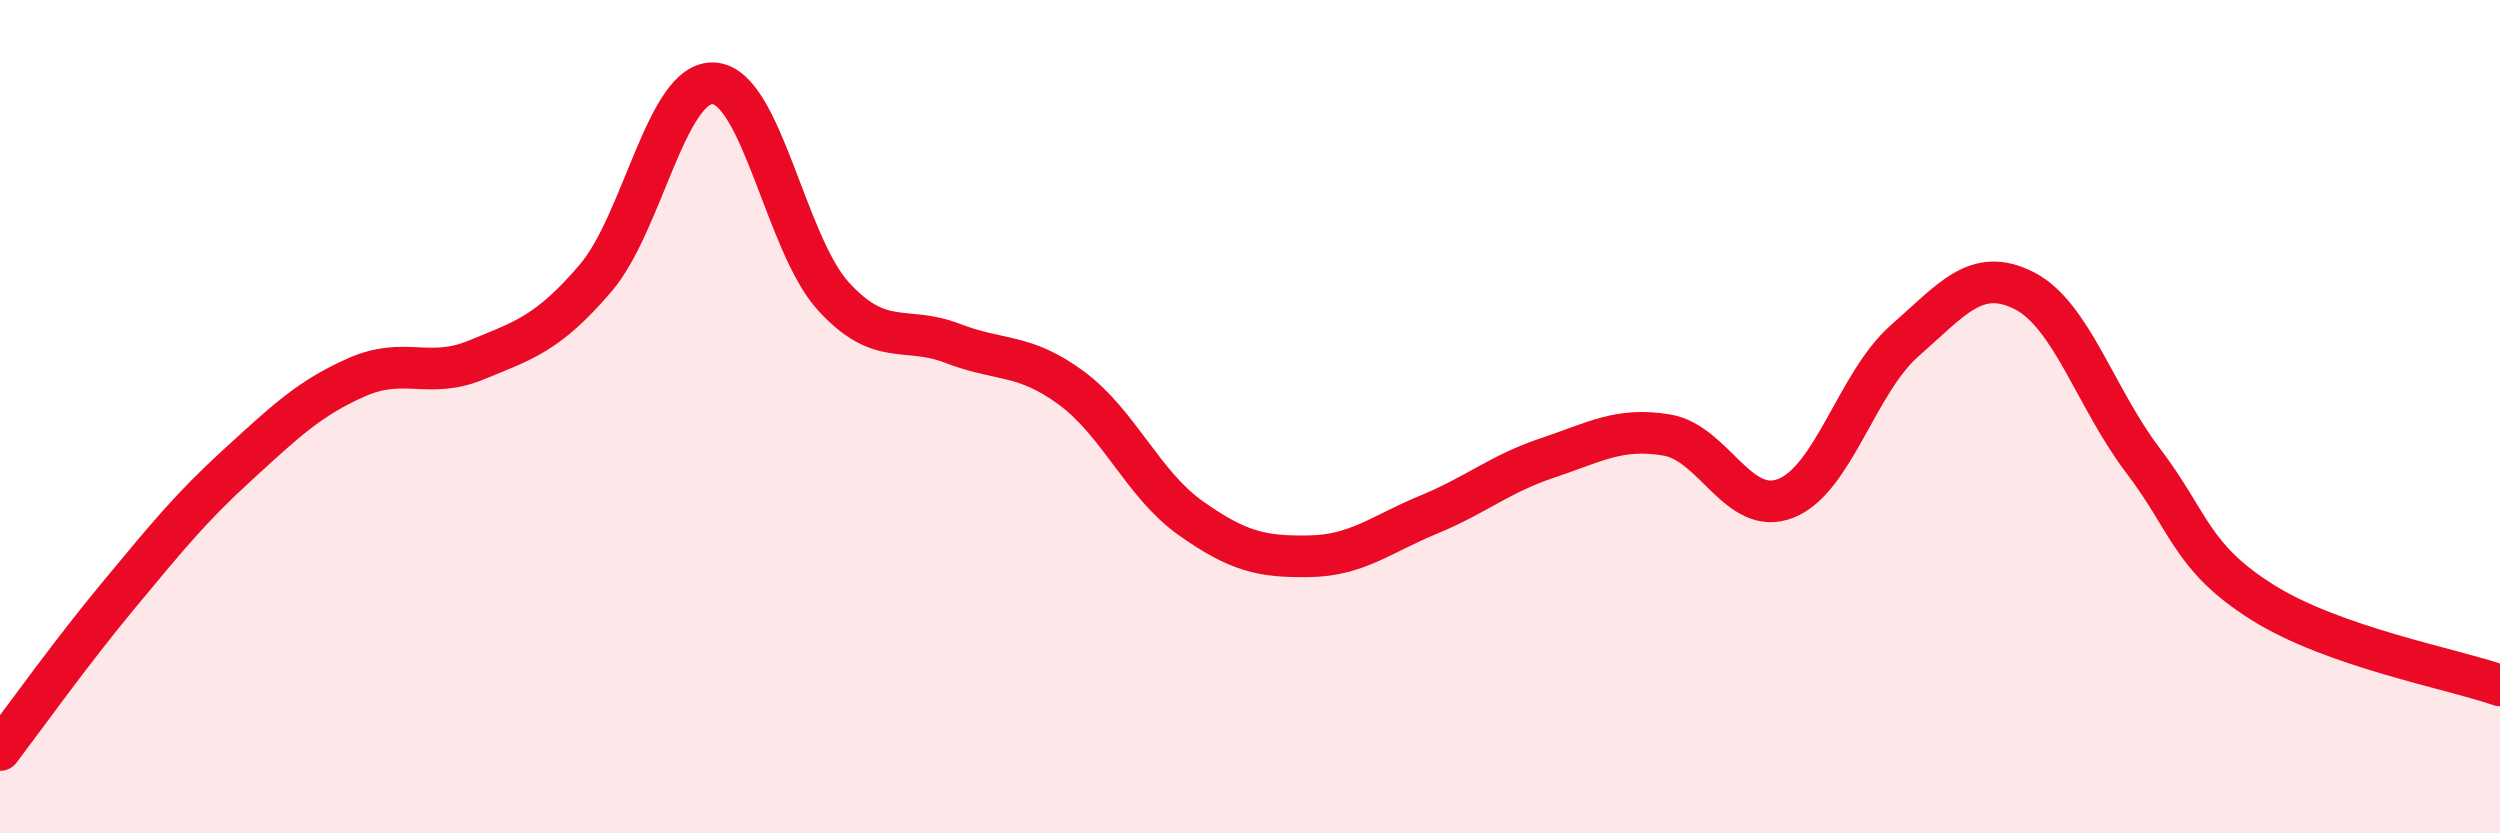 
    <svg width="60" height="20" viewBox="0 0 60 20" xmlns="http://www.w3.org/2000/svg">
      <path
        d="M 0,18 C 0.57,17.25 1.72,15.64 2.86,14.27 C 4,12.9 4.57,12.19 5.71,11.15 C 6.85,10.11 7.43,9.55 8.57,9.05 C 9.71,8.55 10.29,9.11 11.43,8.64 C 12.57,8.17 13.15,8.01 14.29,6.68 C 15.43,5.35 16,1.91 17.14,2 C 18.28,2.09 18.86,5.86 20,7.11 C 21.14,8.36 21.72,7.8 22.86,8.24 C 24,8.68 24.57,8.47 25.71,9.31 C 26.85,10.15 27.43,11.62 28.57,12.43 C 29.71,13.24 30.29,13.37 31.43,13.35 C 32.57,13.33 33.15,12.82 34.29,12.35 C 35.43,11.88 36,11.37 37.14,10.99 C 38.28,10.61 38.86,10.25 40,10.44 C 41.14,10.63 41.72,12.41 42.86,11.96 C 44,11.51 44.57,9.18 45.71,8.18 C 46.85,7.18 47.43,6.4 48.57,6.97 C 49.71,7.54 50.29,9.55 51.43,11.05 C 52.57,12.55 52.58,13.37 54.29,14.45 C 56,15.53 58.86,16.05 60,16.45L60 20L0 20Z"
        fill="#EB0A25"
        opacity="0.1"
        stroke-linecap="round"
        stroke-linejoin="round"
      />
      <path
        d="M 0,18 C 0.57,17.25 1.72,15.64 2.86,14.27 C 4,12.9 4.57,12.19 5.71,11.15 C 6.85,10.11 7.43,9.55 8.57,9.05 C 9.71,8.55 10.29,9.11 11.43,8.64 C 12.57,8.17 13.15,8.01 14.29,6.68 C 15.43,5.35 16,1.91 17.14,2 C 18.28,2.09 18.86,5.86 20,7.11 C 21.14,8.36 21.72,7.8 22.86,8.24 C 24,8.68 24.57,8.47 25.71,9.31 C 26.85,10.15 27.43,11.62 28.57,12.43 C 29.71,13.24 30.29,13.37 31.43,13.35 C 32.57,13.33 33.15,12.82 34.29,12.35 C 35.43,11.88 36,11.37 37.14,10.99 C 38.28,10.61 38.86,10.25 40,10.44 C 41.14,10.63 41.72,12.41 42.86,11.96 C 44,11.51 44.57,9.18 45.71,8.18 C 46.85,7.18 47.43,6.4 48.57,6.97 C 49.71,7.54 50.29,9.55 51.43,11.05 C 52.57,12.55 52.58,13.37 54.29,14.45 C 56,15.53 58.86,16.05 60,16.45"
        stroke="#EB0A25"
        stroke-width="1"
        fill="none"
        stroke-linecap="round"
        stroke-linejoin="round"
      />
    </svg>
  